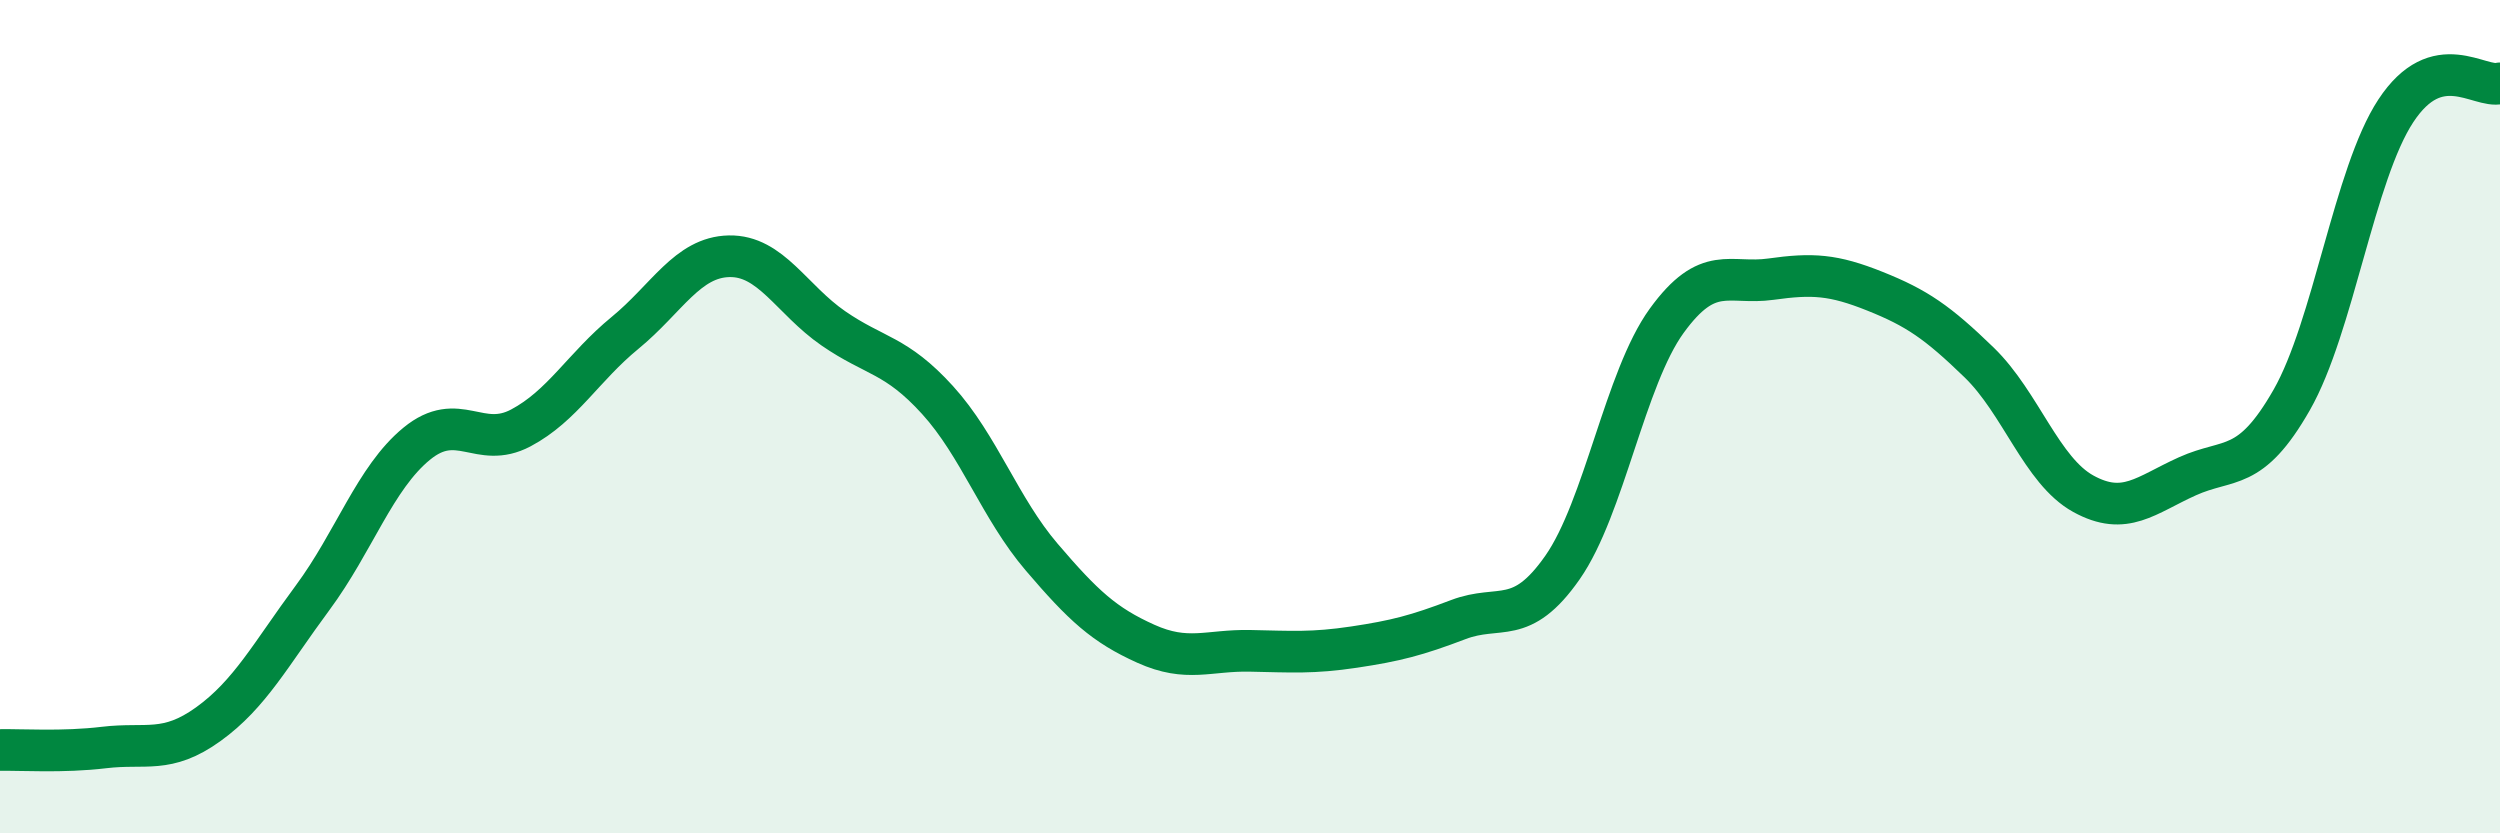 
    <svg width="60" height="20" viewBox="0 0 60 20" xmlns="http://www.w3.org/2000/svg">
      <path
        d="M 0,18 C 0.5,17.99 1.5,18.06 2.5,17.94 C 3.5,17.82 4,18.1 5,17.38 C 6,16.66 6.5,15.7 7.5,14.35 C 8.5,13 9,11.47 10,10.65 C 11,9.83 11.5,10.8 12.5,10.27 C 13.5,9.74 14,8.81 15,7.99 C 16,7.17 16.5,6.17 17.5,6.15 C 18.5,6.13 19,7.19 20,7.88 C 21,8.57 21.5,8.5 22.5,9.6 C 23.5,10.7 24,12.2 25,13.37 C 26,14.54 26.5,15 27.5,15.45 C 28.5,15.9 29,15.6 30,15.62 C 31,15.64 31.5,15.68 32.5,15.53 C 33.5,15.38 34,15.25 35,14.87 C 36,14.49 36.5,15.05 37.5,13.62 C 38.5,12.19 39,9.08 40,7.7 C 41,6.32 41.5,6.84 42.5,6.7 C 43.5,6.56 44,6.59 45,6.99 C 46,7.39 46.5,7.73 47.5,8.7 C 48.5,9.67 49,11.3 50,11.85 C 51,12.4 51.5,11.88 52.5,11.43 C 53.5,10.98 54,11.35 55,9.6 C 56,7.85 56.5,4.18 57.5,2.66 C 58.5,1.14 59.5,2.13 60,2L60 20L0 20Z"
        fill="#008740"
        opacity="0.1"
        stroke-linecap="round"
        stroke-linejoin="round"
      />
      <path
        d="M 0,18 C 0.5,17.99 1.5,18.06 2.5,17.94 C 3.5,17.82 4,18.1 5,17.38 C 6,16.66 6.5,15.7 7.5,14.35 C 8.5,13 9,11.47 10,10.65 C 11,9.83 11.5,10.8 12.5,10.27 C 13.5,9.74 14,8.81 15,7.99 C 16,7.17 16.5,6.17 17.5,6.15 C 18.5,6.13 19,7.19 20,7.88 C 21,8.57 21.5,8.5 22.5,9.6 C 23.5,10.7 24,12.2 25,13.37 C 26,14.54 26.5,15 27.5,15.45 C 28.5,15.9 29,15.6 30,15.62 C 31,15.64 31.5,15.68 32.5,15.53 C 33.5,15.38 34,15.25 35,14.87 C 36,14.49 36.5,15.05 37.5,13.62 C 38.5,12.19 39,9.08 40,7.7 C 41,6.32 41.5,6.84 42.5,6.7 C 43.5,6.56 44,6.59 45,6.99 C 46,7.39 46.5,7.73 47.5,8.7 C 48.5,9.67 49,11.3 50,11.85 C 51,12.4 51.5,11.88 52.5,11.43 C 53.5,10.98 54,11.35 55,9.6 C 56,7.85 56.5,4.18 57.5,2.66 C 58.5,1.14 59.5,2.13 60,2"
        stroke="#008740"
        stroke-width="1"
        fill="none"
        stroke-linecap="round"
        stroke-linejoin="round"
      />
    </svg>
  